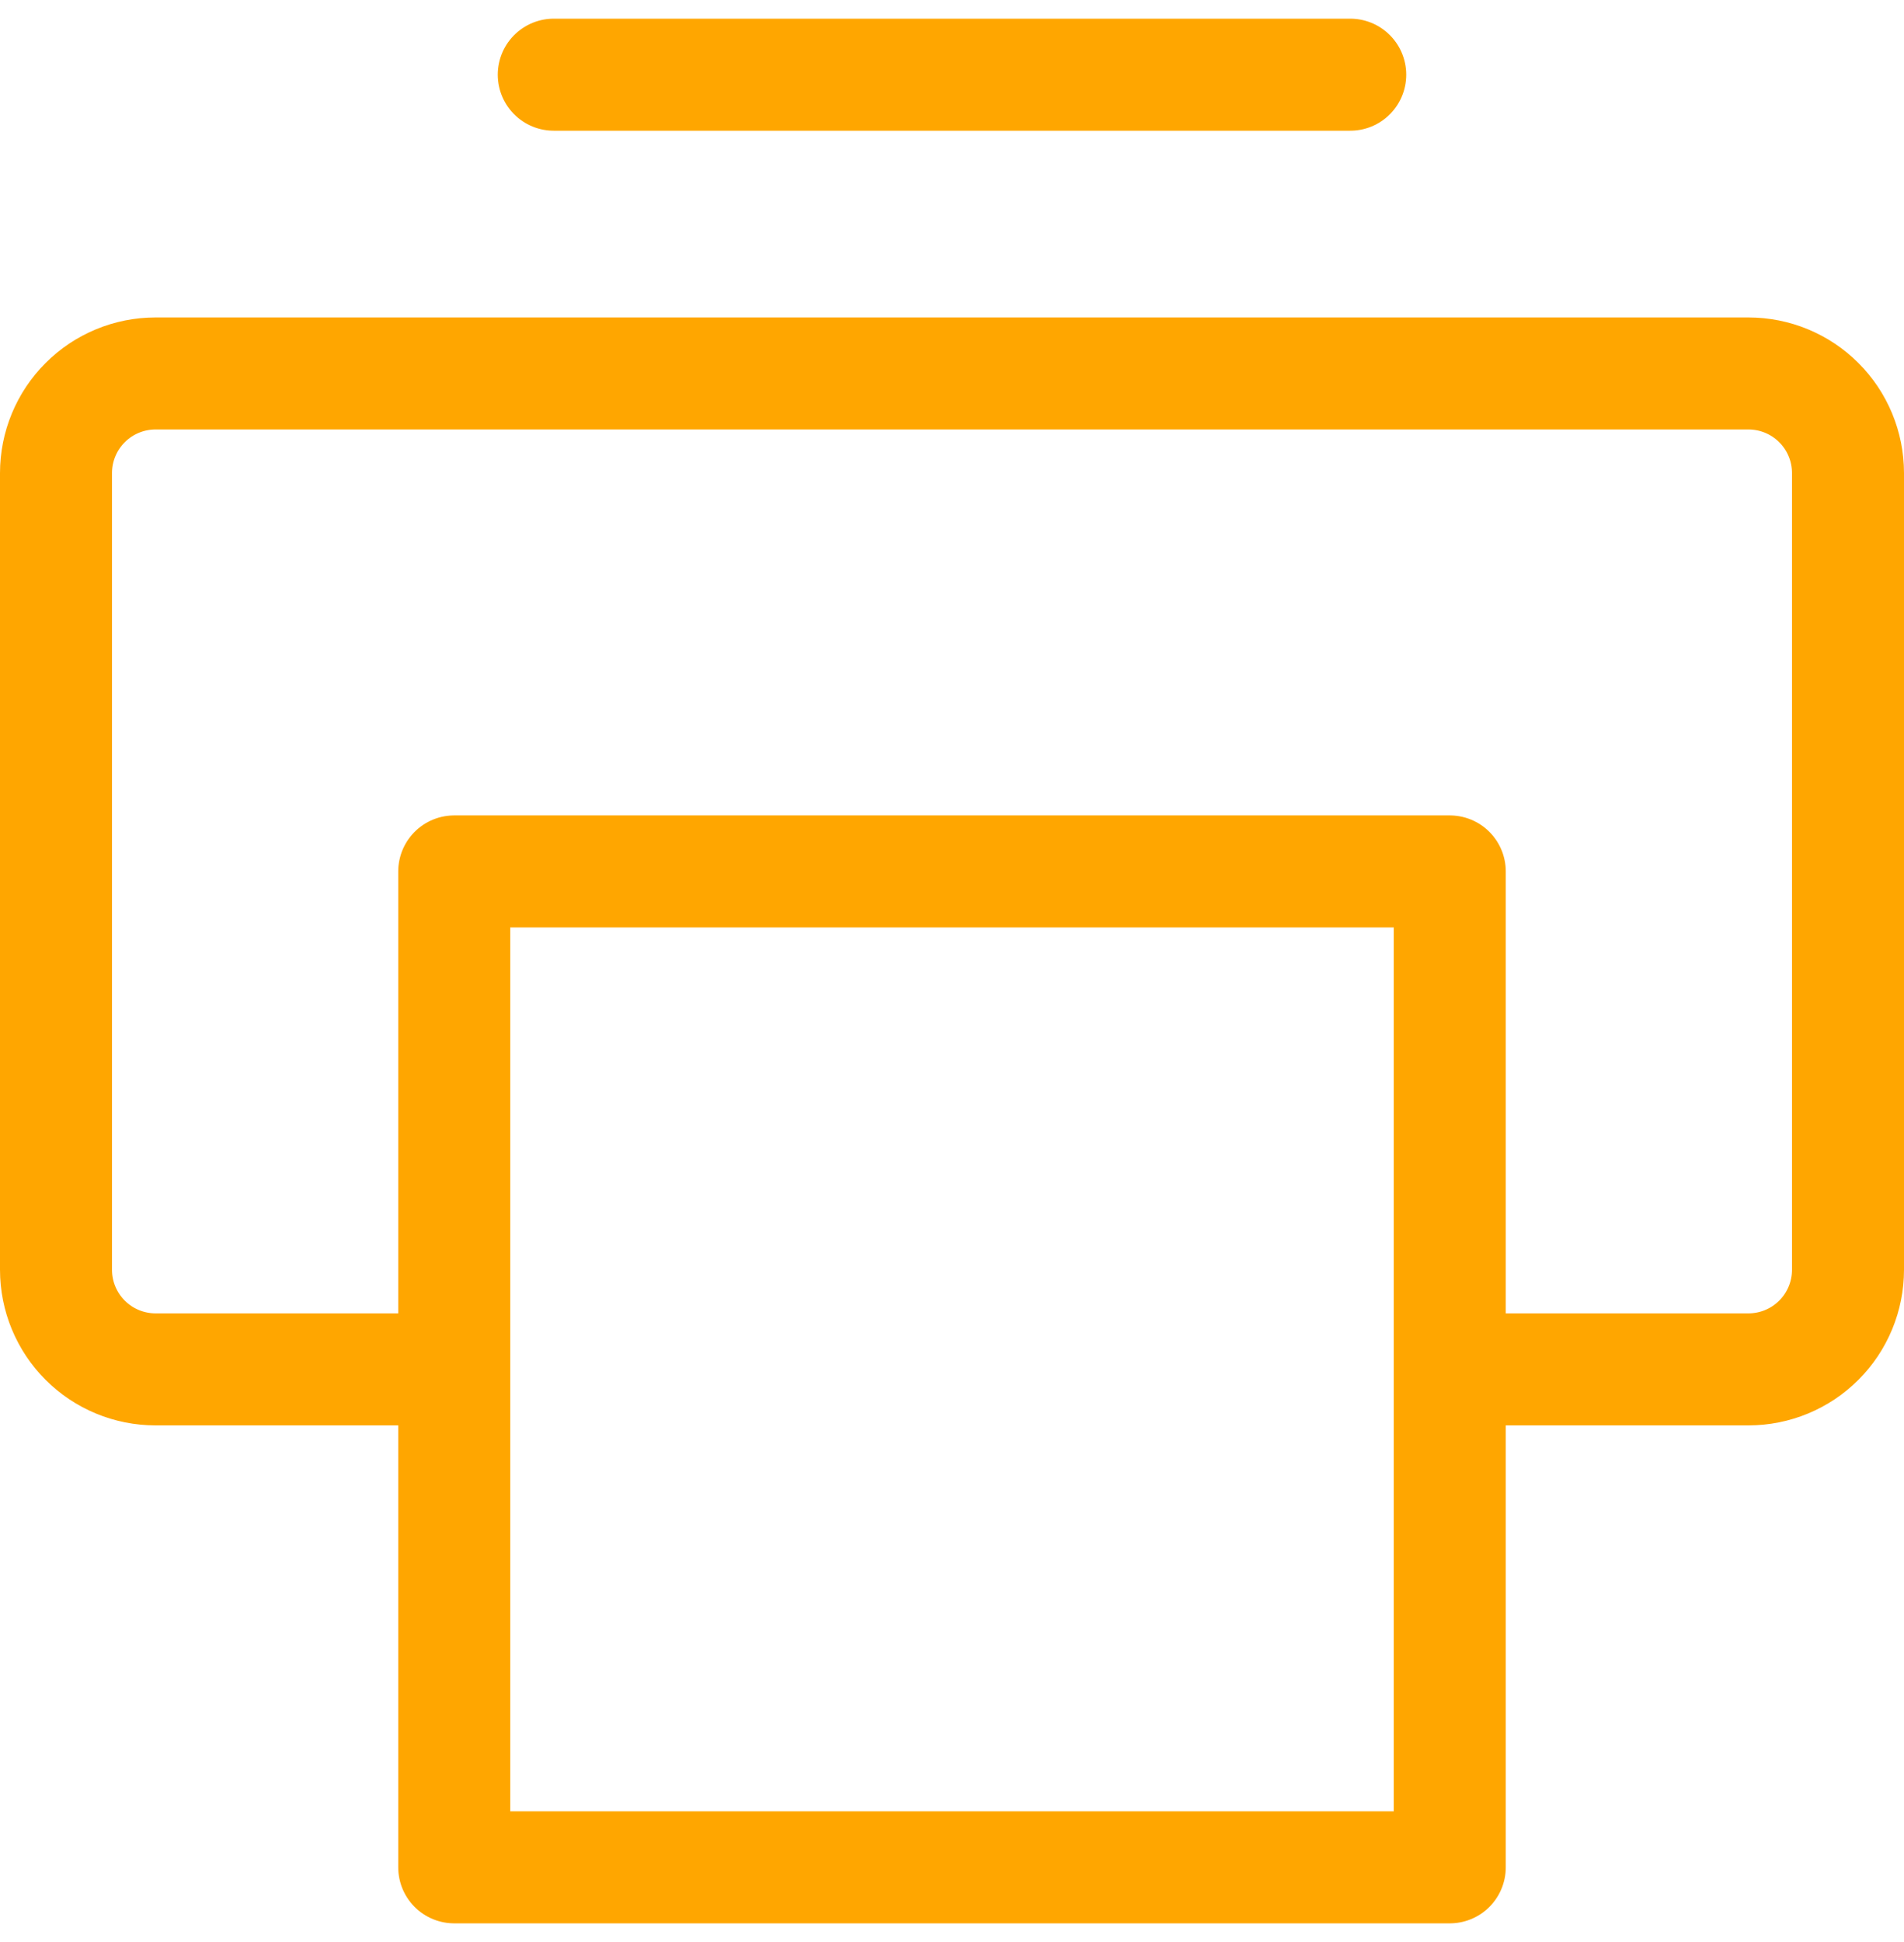 <svg width="51" height="52" viewBox="0 0 51 52" fill="none" xmlns="http://www.w3.org/2000/svg">
<path d="M38.833 36.667H46.833C47.541 36.667 48.219 36.386 48.719 35.886C49.219 35.386 49.5 34.707 49.5 34V12.667C49.5 11.959 49.219 11.281 48.719 10.781C48.219 10.281 47.541 10 46.833 10H4.167C3.459 10 2.781 10.281 2.281 10.781C1.781 11.281 1.5 11.959 1.5 12.667V34C1.5 34.707 1.781 35.386 2.281 35.886C2.781 36.386 3.459 36.667 4.167 36.667H12.167M14.833 2H36.167M12.167 23.334H38.833V50H12.167V23.334Z" stroke="#FFA600" stroke-width="3" stroke-linecap="round" stroke-linejoin="round"/>
</svg>
